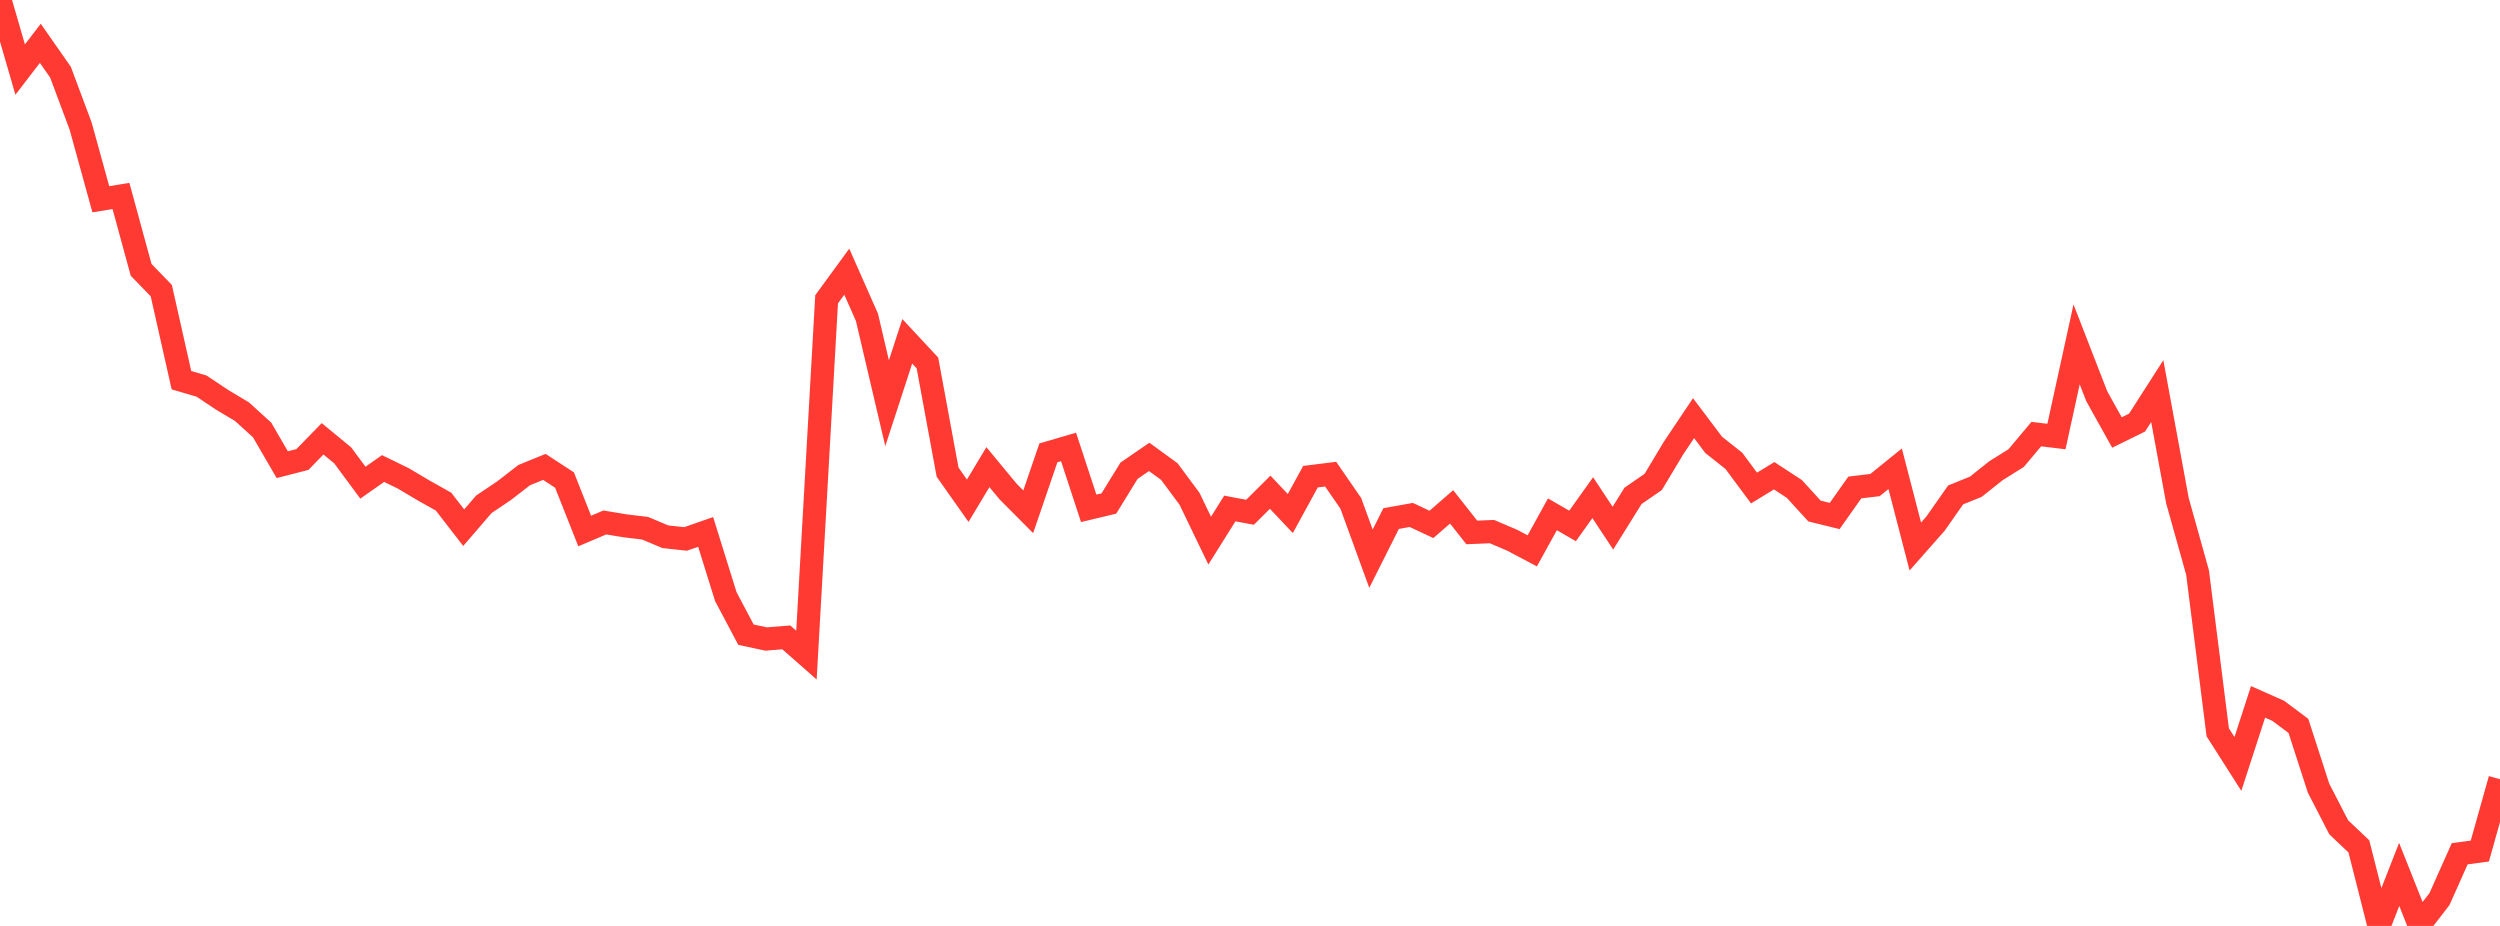 <?xml version="1.0" standalone="no"?>
<!DOCTYPE svg PUBLIC "-//W3C//DTD SVG 1.1//EN" "http://www.w3.org/Graphics/SVG/1.1/DTD/svg11.dtd">

<svg width="135" height="50" viewBox="0 0 135 50" preserveAspectRatio="none" 
  xmlns="http://www.w3.org/2000/svg"
  xmlns:xlink="http://www.w3.org/1999/xlink">


<polyline points="0.0, 0.0 1.089, 3.757 2.177, 2.34 3.266, 3.897 4.355, 6.811 5.444, 10.76 6.532, 10.582 7.621, 14.571 8.71, 15.695 9.798, 20.53 10.887, 20.851 11.976, 21.579 13.065, 22.229 14.153, 23.217 15.242, 25.093 16.331, 24.813 17.419, 23.696 18.508, 24.592 19.597, 26.065 20.685, 25.301 21.774, 25.831 22.863, 26.477 23.952, 27.089 25.04, 28.495 26.129, 27.231 27.218, 26.499 28.306, 25.656 29.395, 25.212 30.484, 25.923 31.573, 28.675 32.661, 28.213 33.75, 28.393 34.839, 28.525 35.927, 28.984 37.016, 29.103 38.105, 28.724 39.194, 32.219 40.282, 34.272 41.371, 34.506 42.46, 34.419 43.548, 35.375 44.637, 16.162 45.726, 14.67 46.815, 17.134 47.903, 21.773 48.992, 18.431 50.081, 19.6 51.169, 25.495 52.258, 27.04 53.347, 25.225 54.435, 26.54 55.524, 27.636 56.613, 24.454 57.702, 24.135 58.79, 27.45 59.879, 27.19 60.968, 25.42 62.056, 24.673 63.145, 25.465 64.234, 26.934 65.323, 29.194 66.411, 27.457 67.5, 27.663 68.589, 26.58 69.677, 27.731 70.766, 25.741 71.855, 25.604 72.944, 27.183 74.032, 30.17 75.121, 28.002 76.21, 27.808 77.298, 28.318 78.387, 27.371 79.476, 28.751 80.565, 28.707 81.653, 29.17 82.742, 29.746 83.831, 27.773 84.919, 28.4 86.008, 26.874 87.097, 28.52 88.185, 26.775 89.274, 26.024 90.363, 24.207 91.452, 22.58 92.54, 24.025 93.629, 24.886 94.718, 26.354 95.806, 25.69 96.895, 26.403 97.984, 27.596 99.073, 27.864 100.161, 26.324 101.25, 26.194 102.339, 25.314 103.427, 29.511 104.516, 28.278 105.605, 26.725 106.694, 26.285 107.782, 25.419 108.871, 24.738 109.96, 23.442 111.048, 23.572 112.137, 18.595 113.226, 21.4 114.315, 23.354 115.403, 22.819 116.492, 21.12 117.581, 27.033 118.669, 30.922 119.758, 39.544 120.847, 41.253 121.935, 37.901 123.024, 38.384 124.113, 39.197 125.202, 42.561 126.29, 44.673 127.379, 45.705 128.468, 50.0 129.556, 47.218 130.645, 49.958 131.734, 48.547 132.823, 46.104 133.911, 45.957 135.0, 42.078" fill="none" stroke="#ff3a33" stroke-width="1.25"/>

</svg>